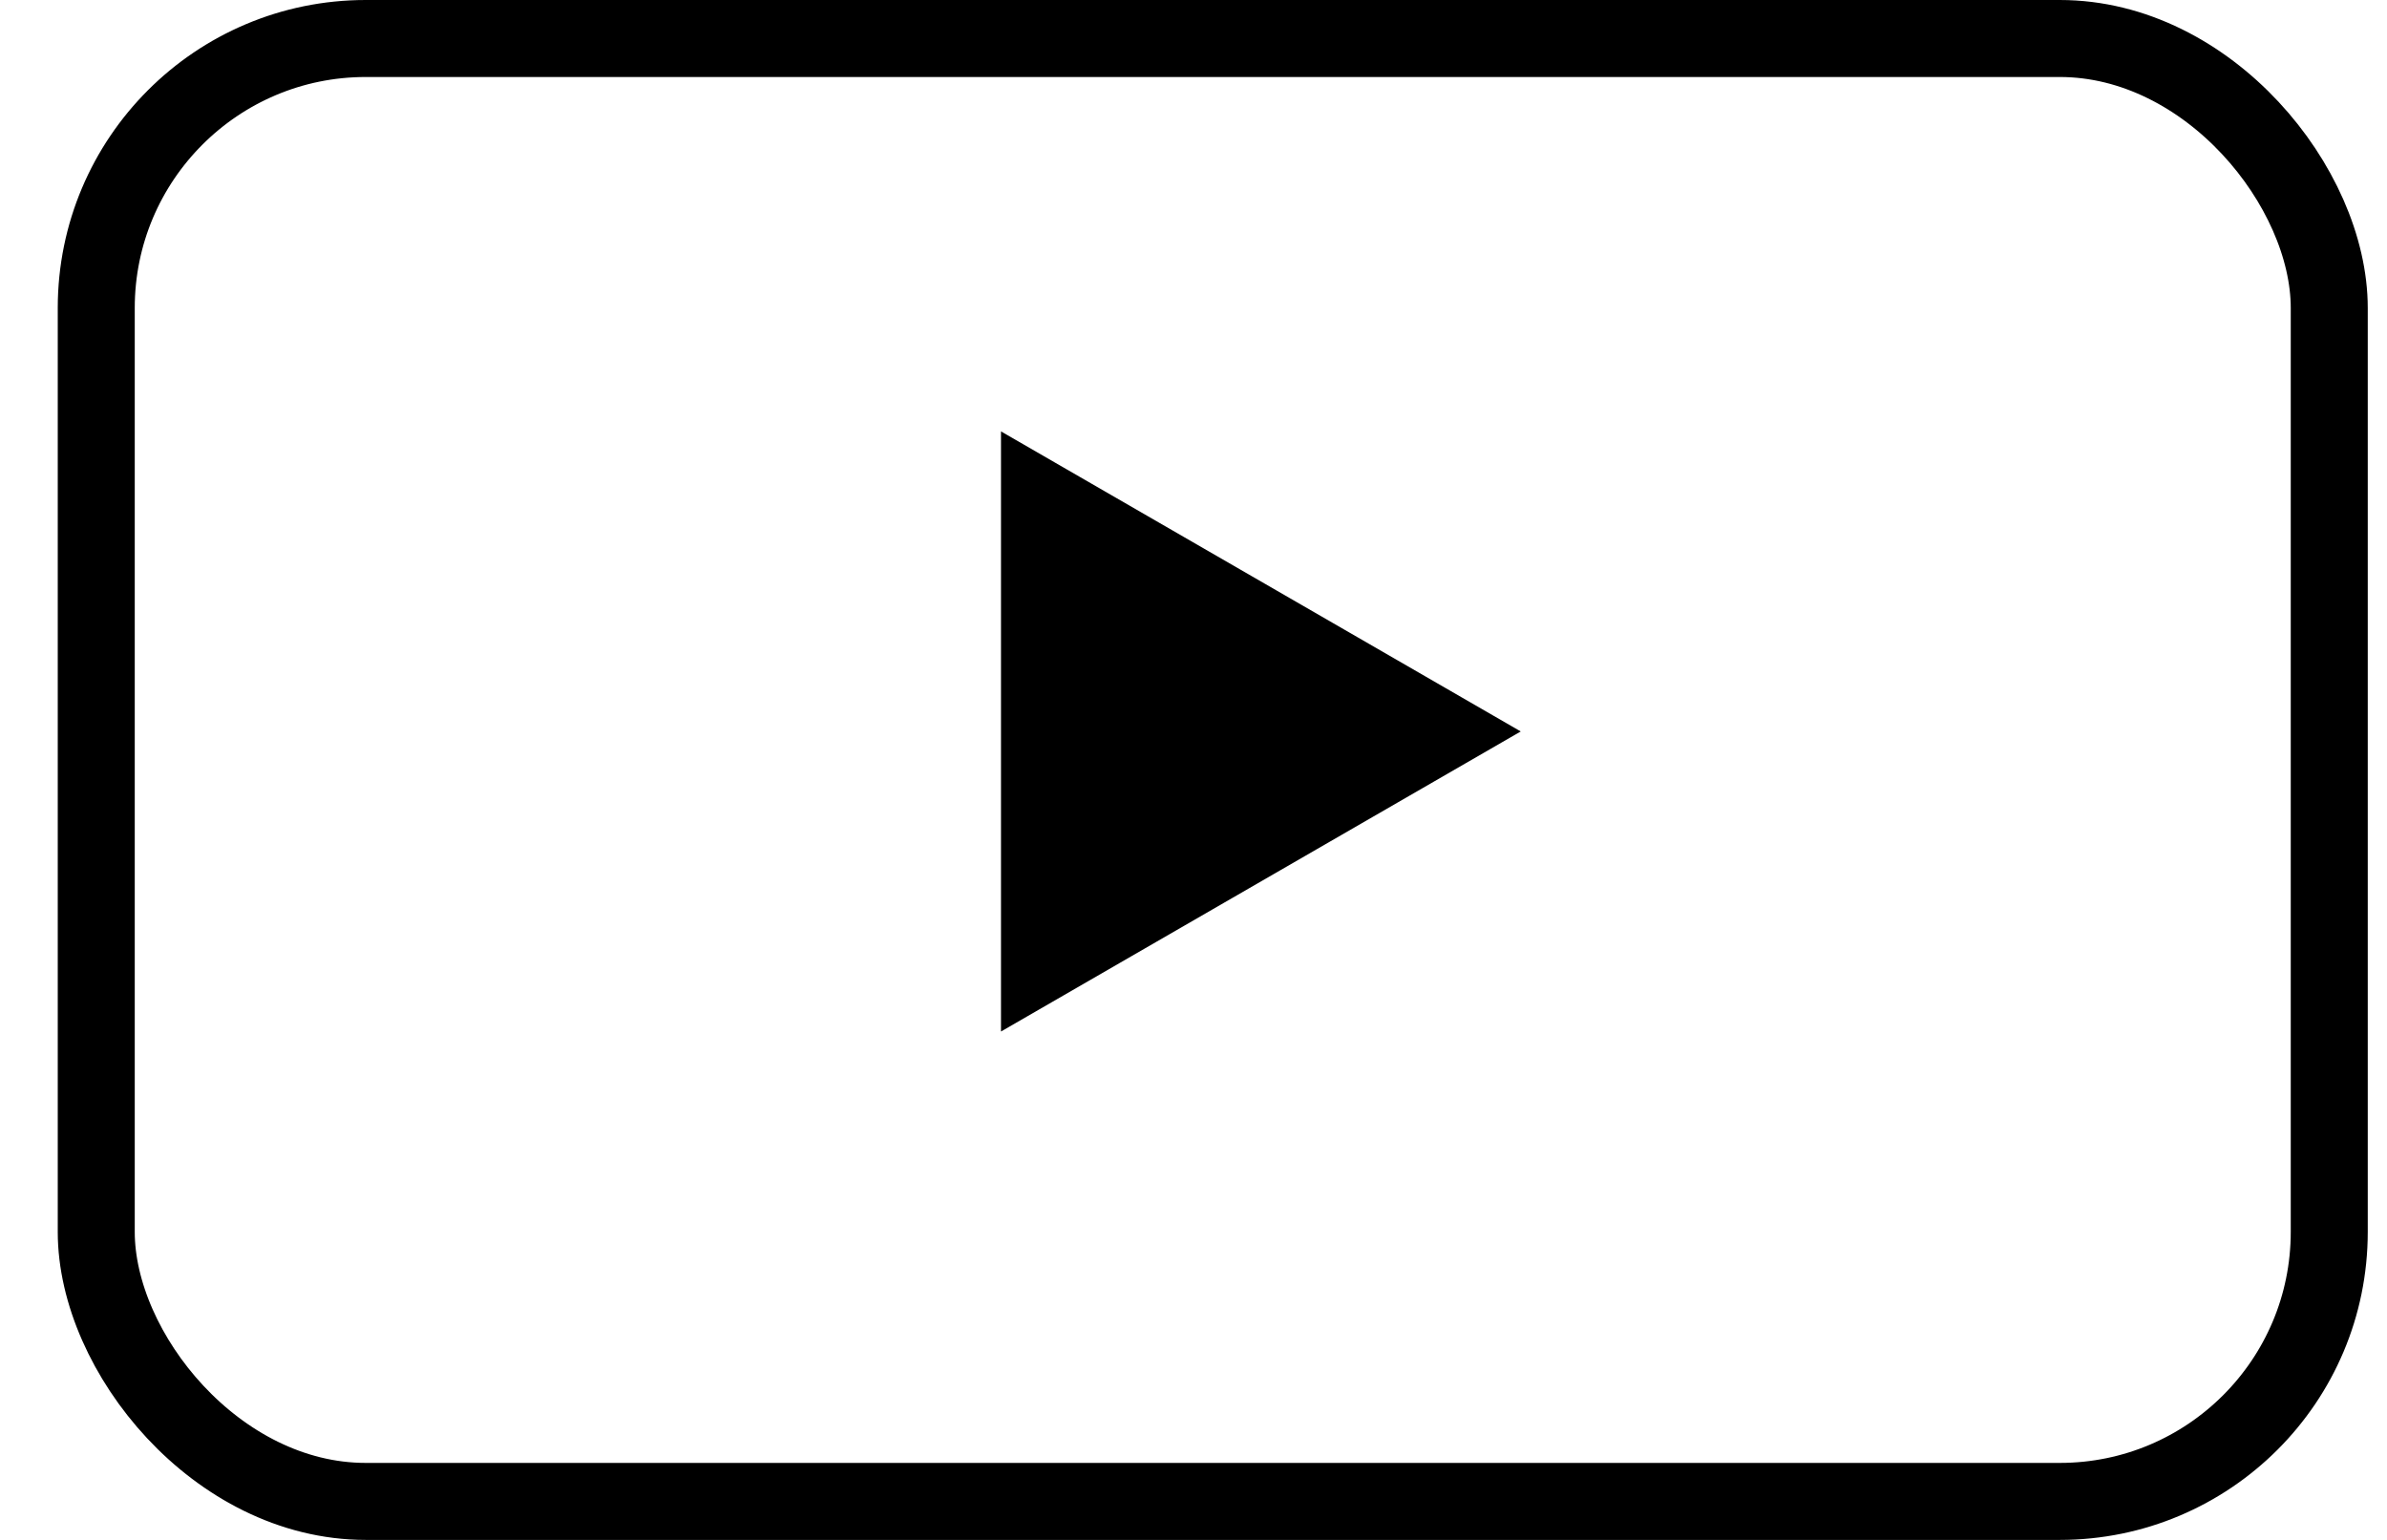 <svg width="31" height="20" viewBox="0 0 31 20" fill="none" xmlns="http://www.w3.org/2000/svg">
  <rect x="1.25" y="0.5" width="29" height="19" rx="3.5" stroke="black"/>
  <path d="M19.75 9.5L13 13.397L13 5.603L19.75 9.5Z" fill="black"/>
</svg>
